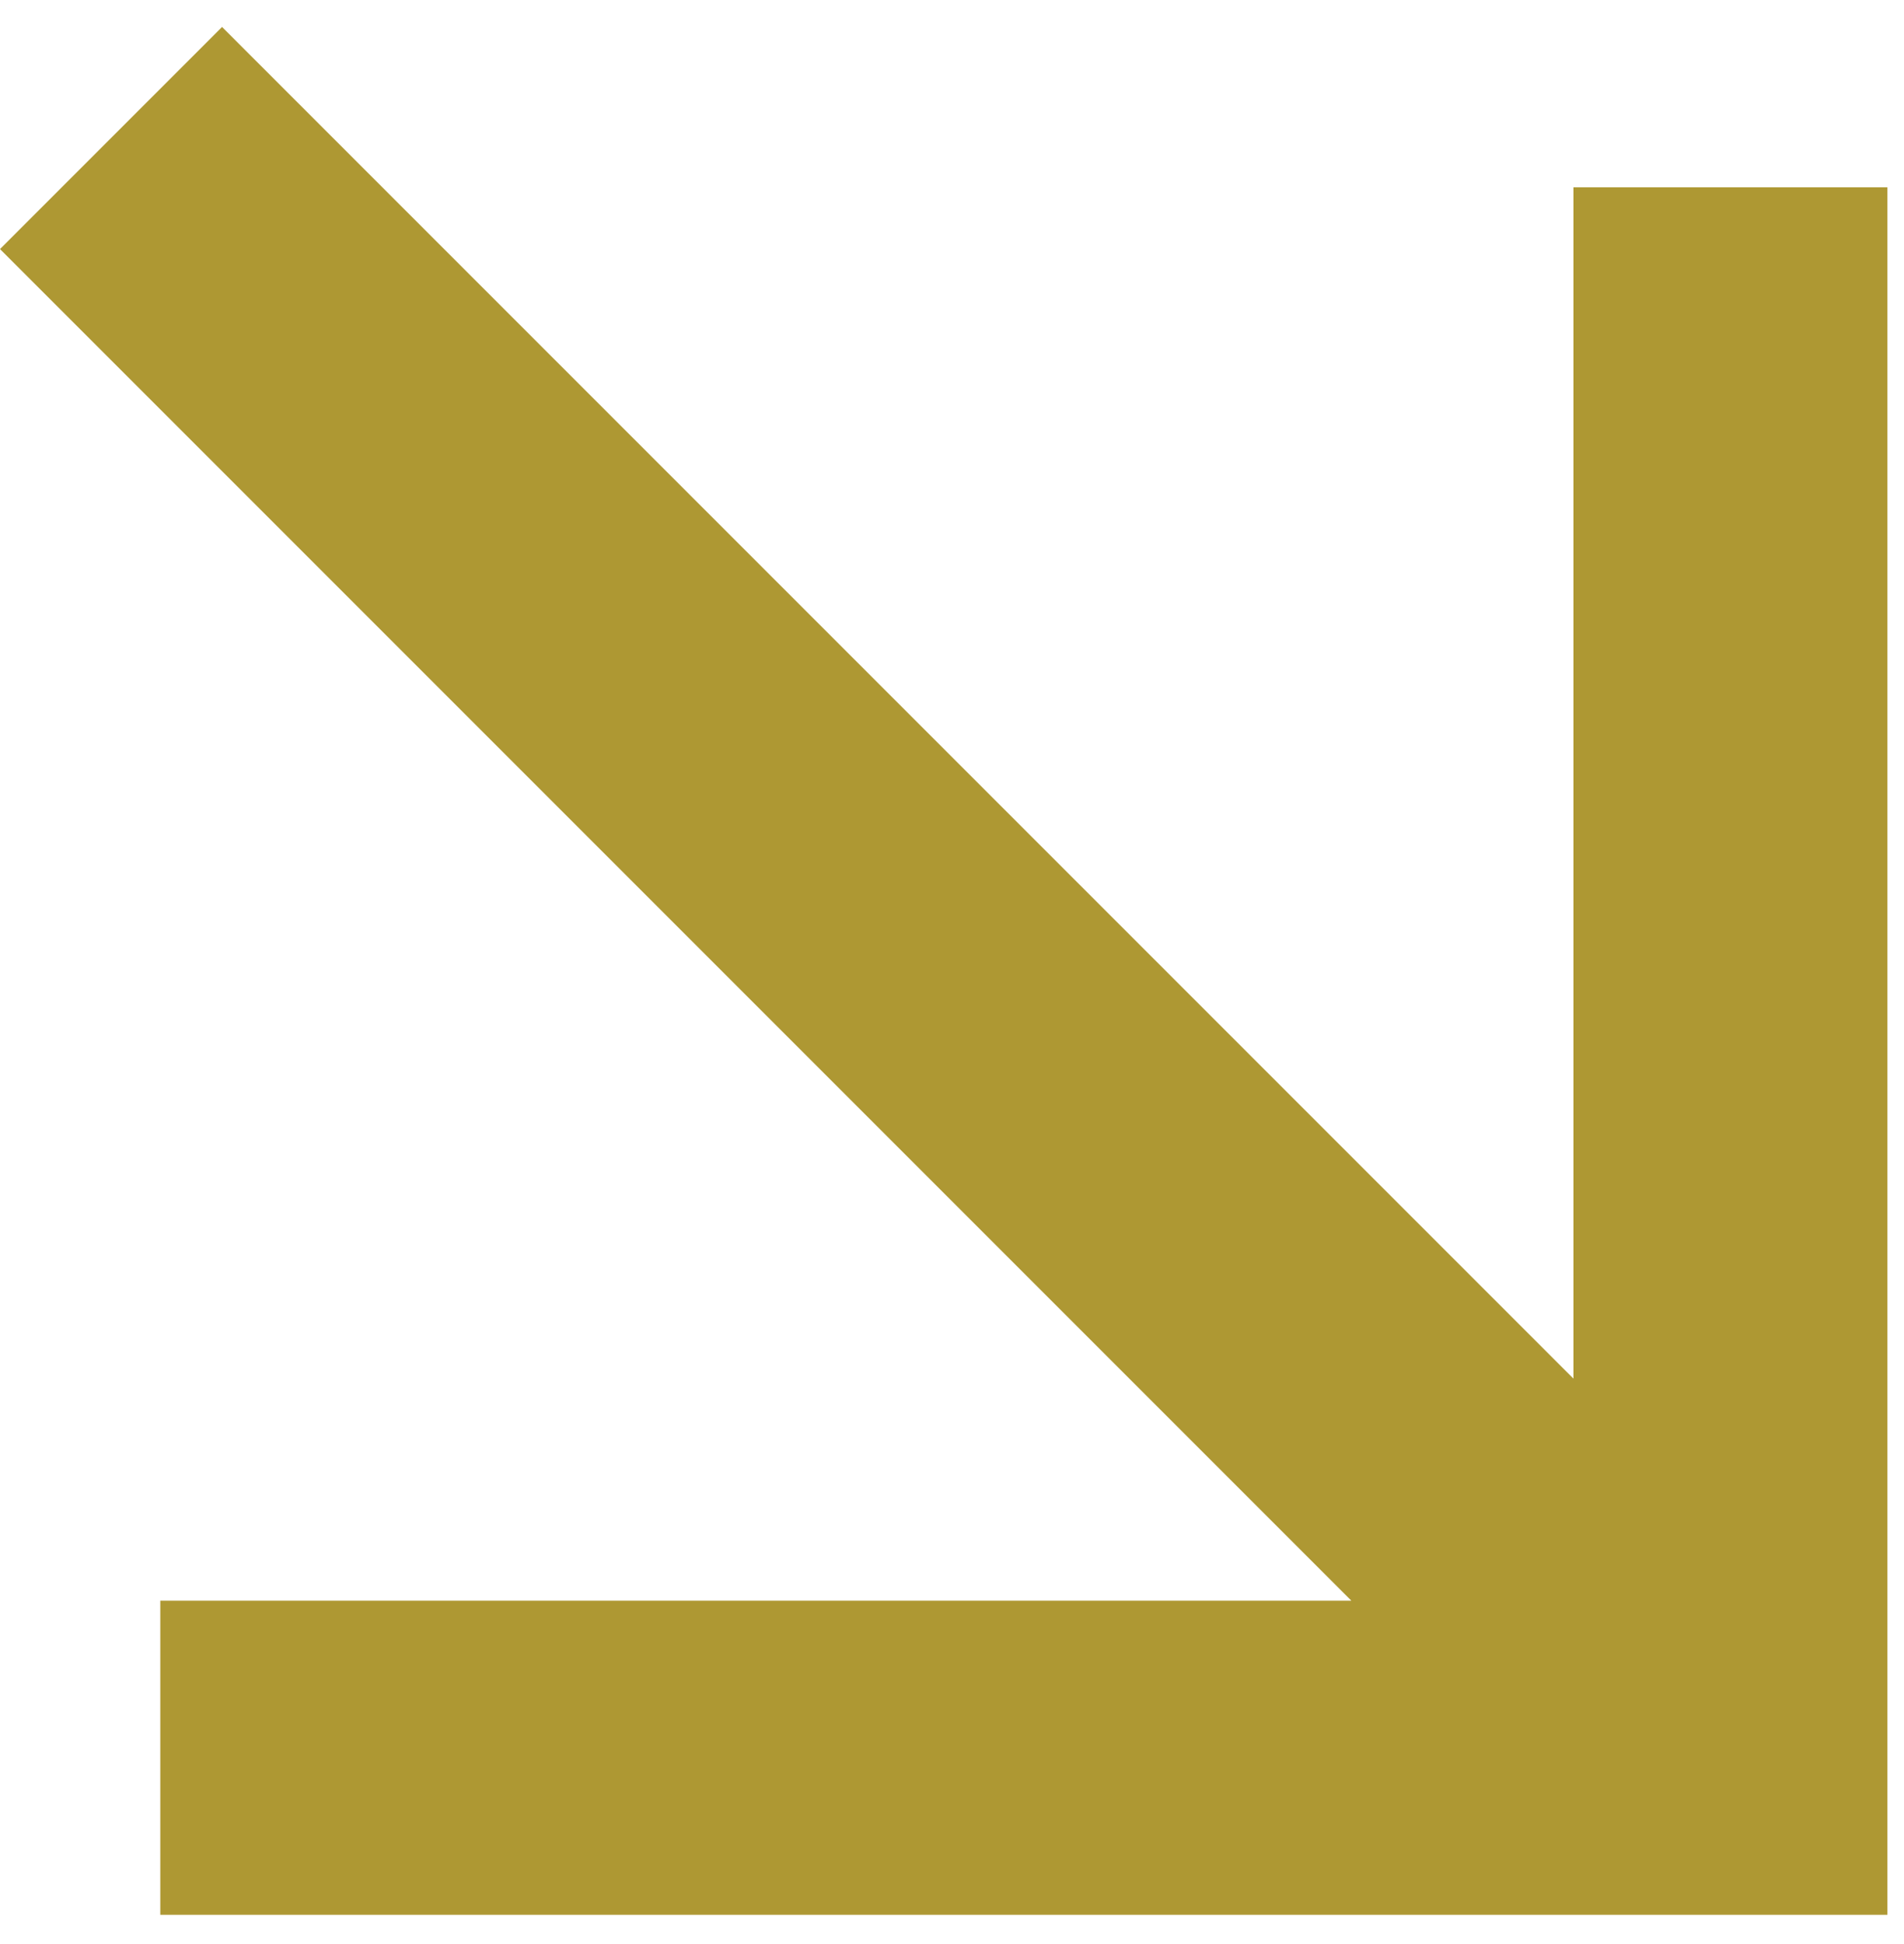 <svg width="48" height="49" viewBox="0 0 48 49" fill="none" xmlns="http://www.w3.org/2000/svg">
<path d="M34.068 40.346L0 6.278L5.598 0.68L39.666 34.748V4.721H47.582V48.263H4.041V40.346H34.068Z" fill="#AE9833"/>
</svg>
